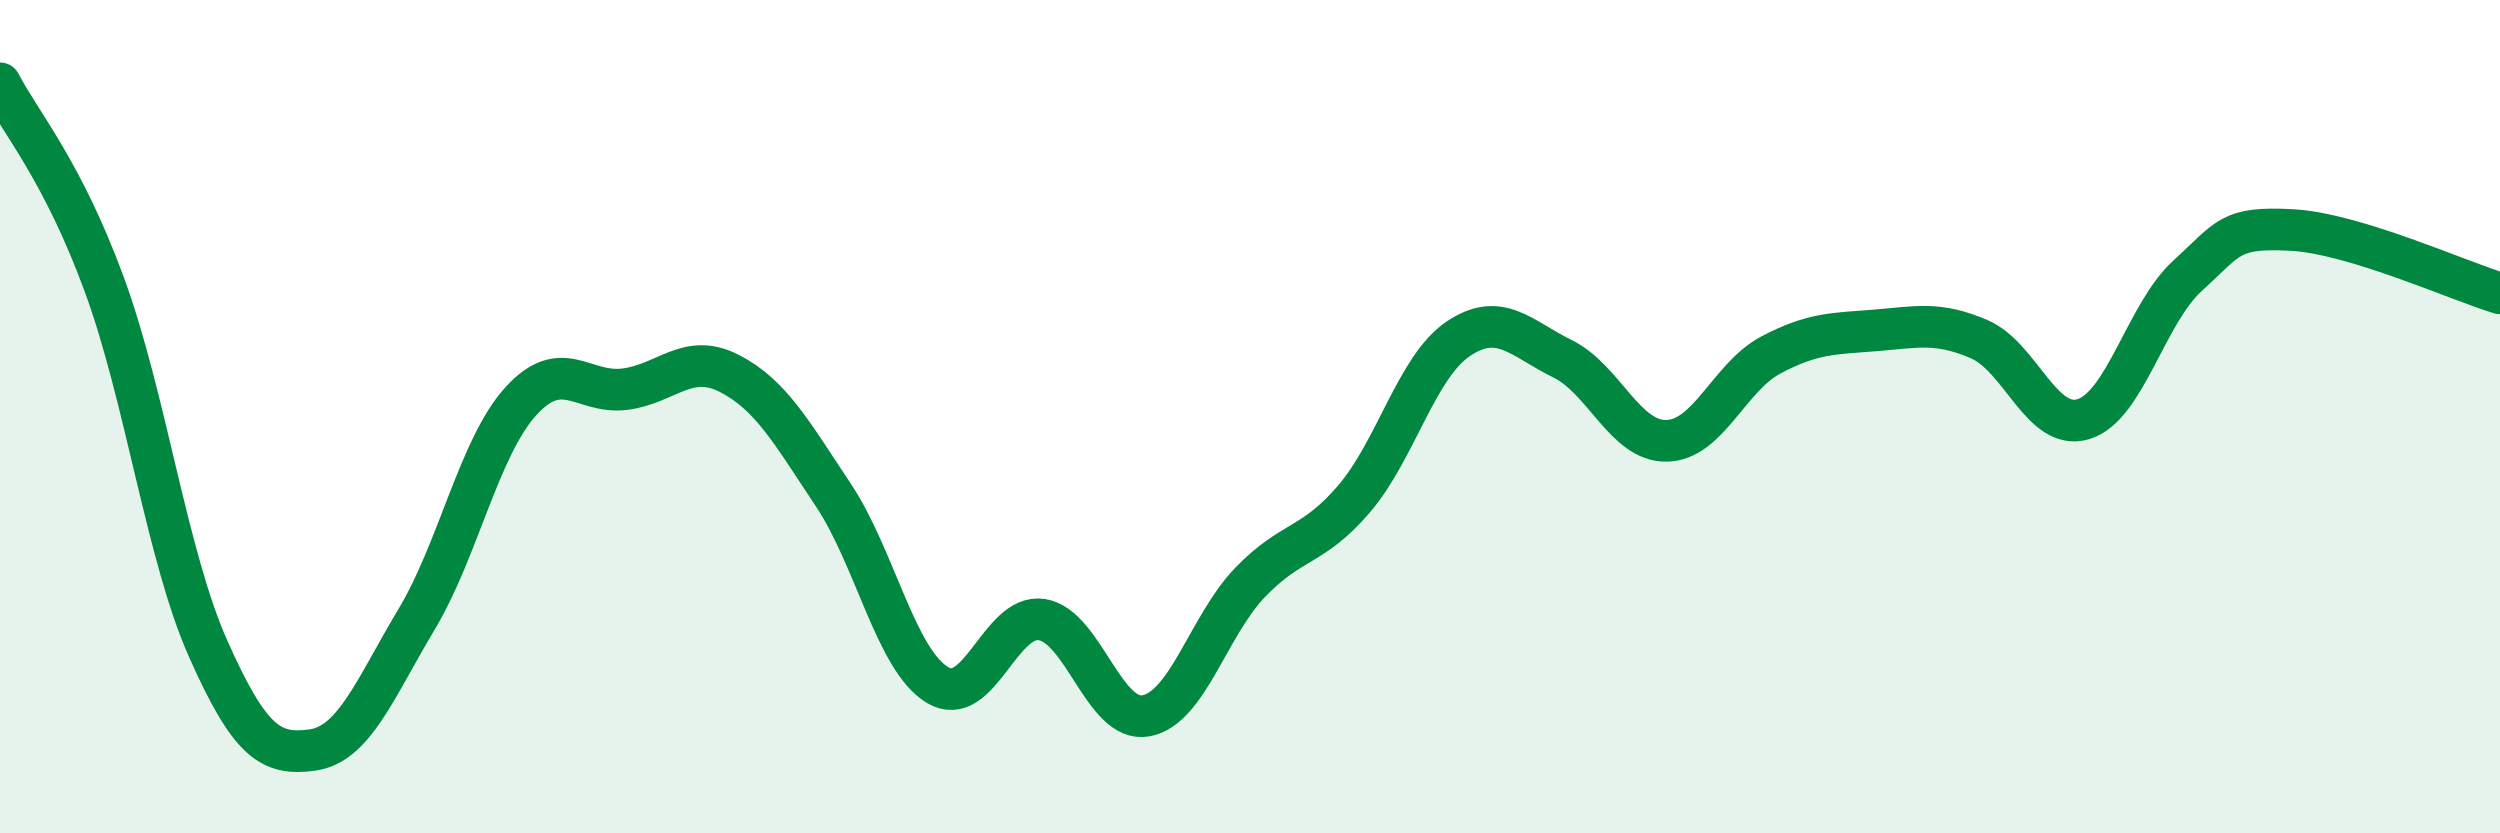 
    <svg width="60" height="20" viewBox="0 0 60 20" xmlns="http://www.w3.org/2000/svg">
      <path
        d="M 0,2 C 0.5,2.96 1.5,4.1 2.5,6.82 C 3.5,9.54 4,13.34 5,15.58 C 6,17.82 6.5,18.14 7.5,18 C 8.5,17.86 9,16.53 10,14.86 C 11,13.19 11.5,10.73 12.5,9.63 C 13.5,8.53 14,9.47 15,9.34 C 16,9.21 16.5,8.45 17.5,8.96 C 18.5,9.47 19,10.38 20,11.88 C 21,13.38 21.5,15.84 22.5,16.44 C 23.5,17.04 24,14.72 25,14.87 C 26,15.02 26.5,17.36 27.5,17.18 C 28.5,17 29,15.02 30,13.98 C 31,12.94 31.5,13.14 32.5,11.97 C 33.5,10.8 34,8.8 35,8.13 C 36,7.46 36.5,8.12 37.5,8.61 C 38.5,9.1 39,10.6 40,10.58 C 41,10.56 41.5,9.05 42.5,8.52 C 43.5,7.99 44,8.01 45,7.93 C 46,7.85 46.5,7.71 47.5,8.14 C 48.5,8.57 49,10.36 50,10.06 C 51,9.76 51.5,7.53 52.5,6.62 C 53.5,5.71 53.5,5.44 55,5.52 C 56.5,5.6 59,6.74 60,7.04L60 20L0 20Z"
        fill="#008740"
        opacity="0.1"
        stroke-linecap="round"
        stroke-linejoin="round"
      />
      <path
        d="M 0,2 C 0.5,2.96 1.5,4.1 2.5,6.82 C 3.5,9.54 4,13.34 5,15.58 C 6,17.82 6.5,18.14 7.5,18 C 8.5,17.86 9,16.53 10,14.86 C 11,13.19 11.5,10.73 12.5,9.63 C 13.5,8.53 14,9.47 15,9.34 C 16,9.21 16.5,8.45 17.5,8.96 C 18.5,9.47 19,10.38 20,11.88 C 21,13.38 21.5,15.84 22.5,16.44 C 23.5,17.04 24,14.72 25,14.87 C 26,15.02 26.5,17.36 27.5,17.18 C 28.5,17 29,15.02 30,13.98 C 31,12.94 31.5,13.14 32.5,11.97 C 33.5,10.8 34,8.8 35,8.13 C 36,7.46 36.5,8.12 37.5,8.61 C 38.5,9.1 39,10.6 40,10.58 C 41,10.56 41.5,9.05 42.5,8.52 C 43.5,7.99 44,8.01 45,7.93 C 46,7.85 46.5,7.71 47.5,8.14 C 48.5,8.57 49,10.36 50,10.06 C 51,9.76 51.5,7.53 52.5,6.62 C 53.5,5.71 53.5,5.44 55,5.52 C 56.5,5.6 59,6.74 60,7.04"
        stroke="#008740"
        stroke-width="1"
        fill="none"
        stroke-linecap="round"
        stroke-linejoin="round"
      />
    </svg>
  